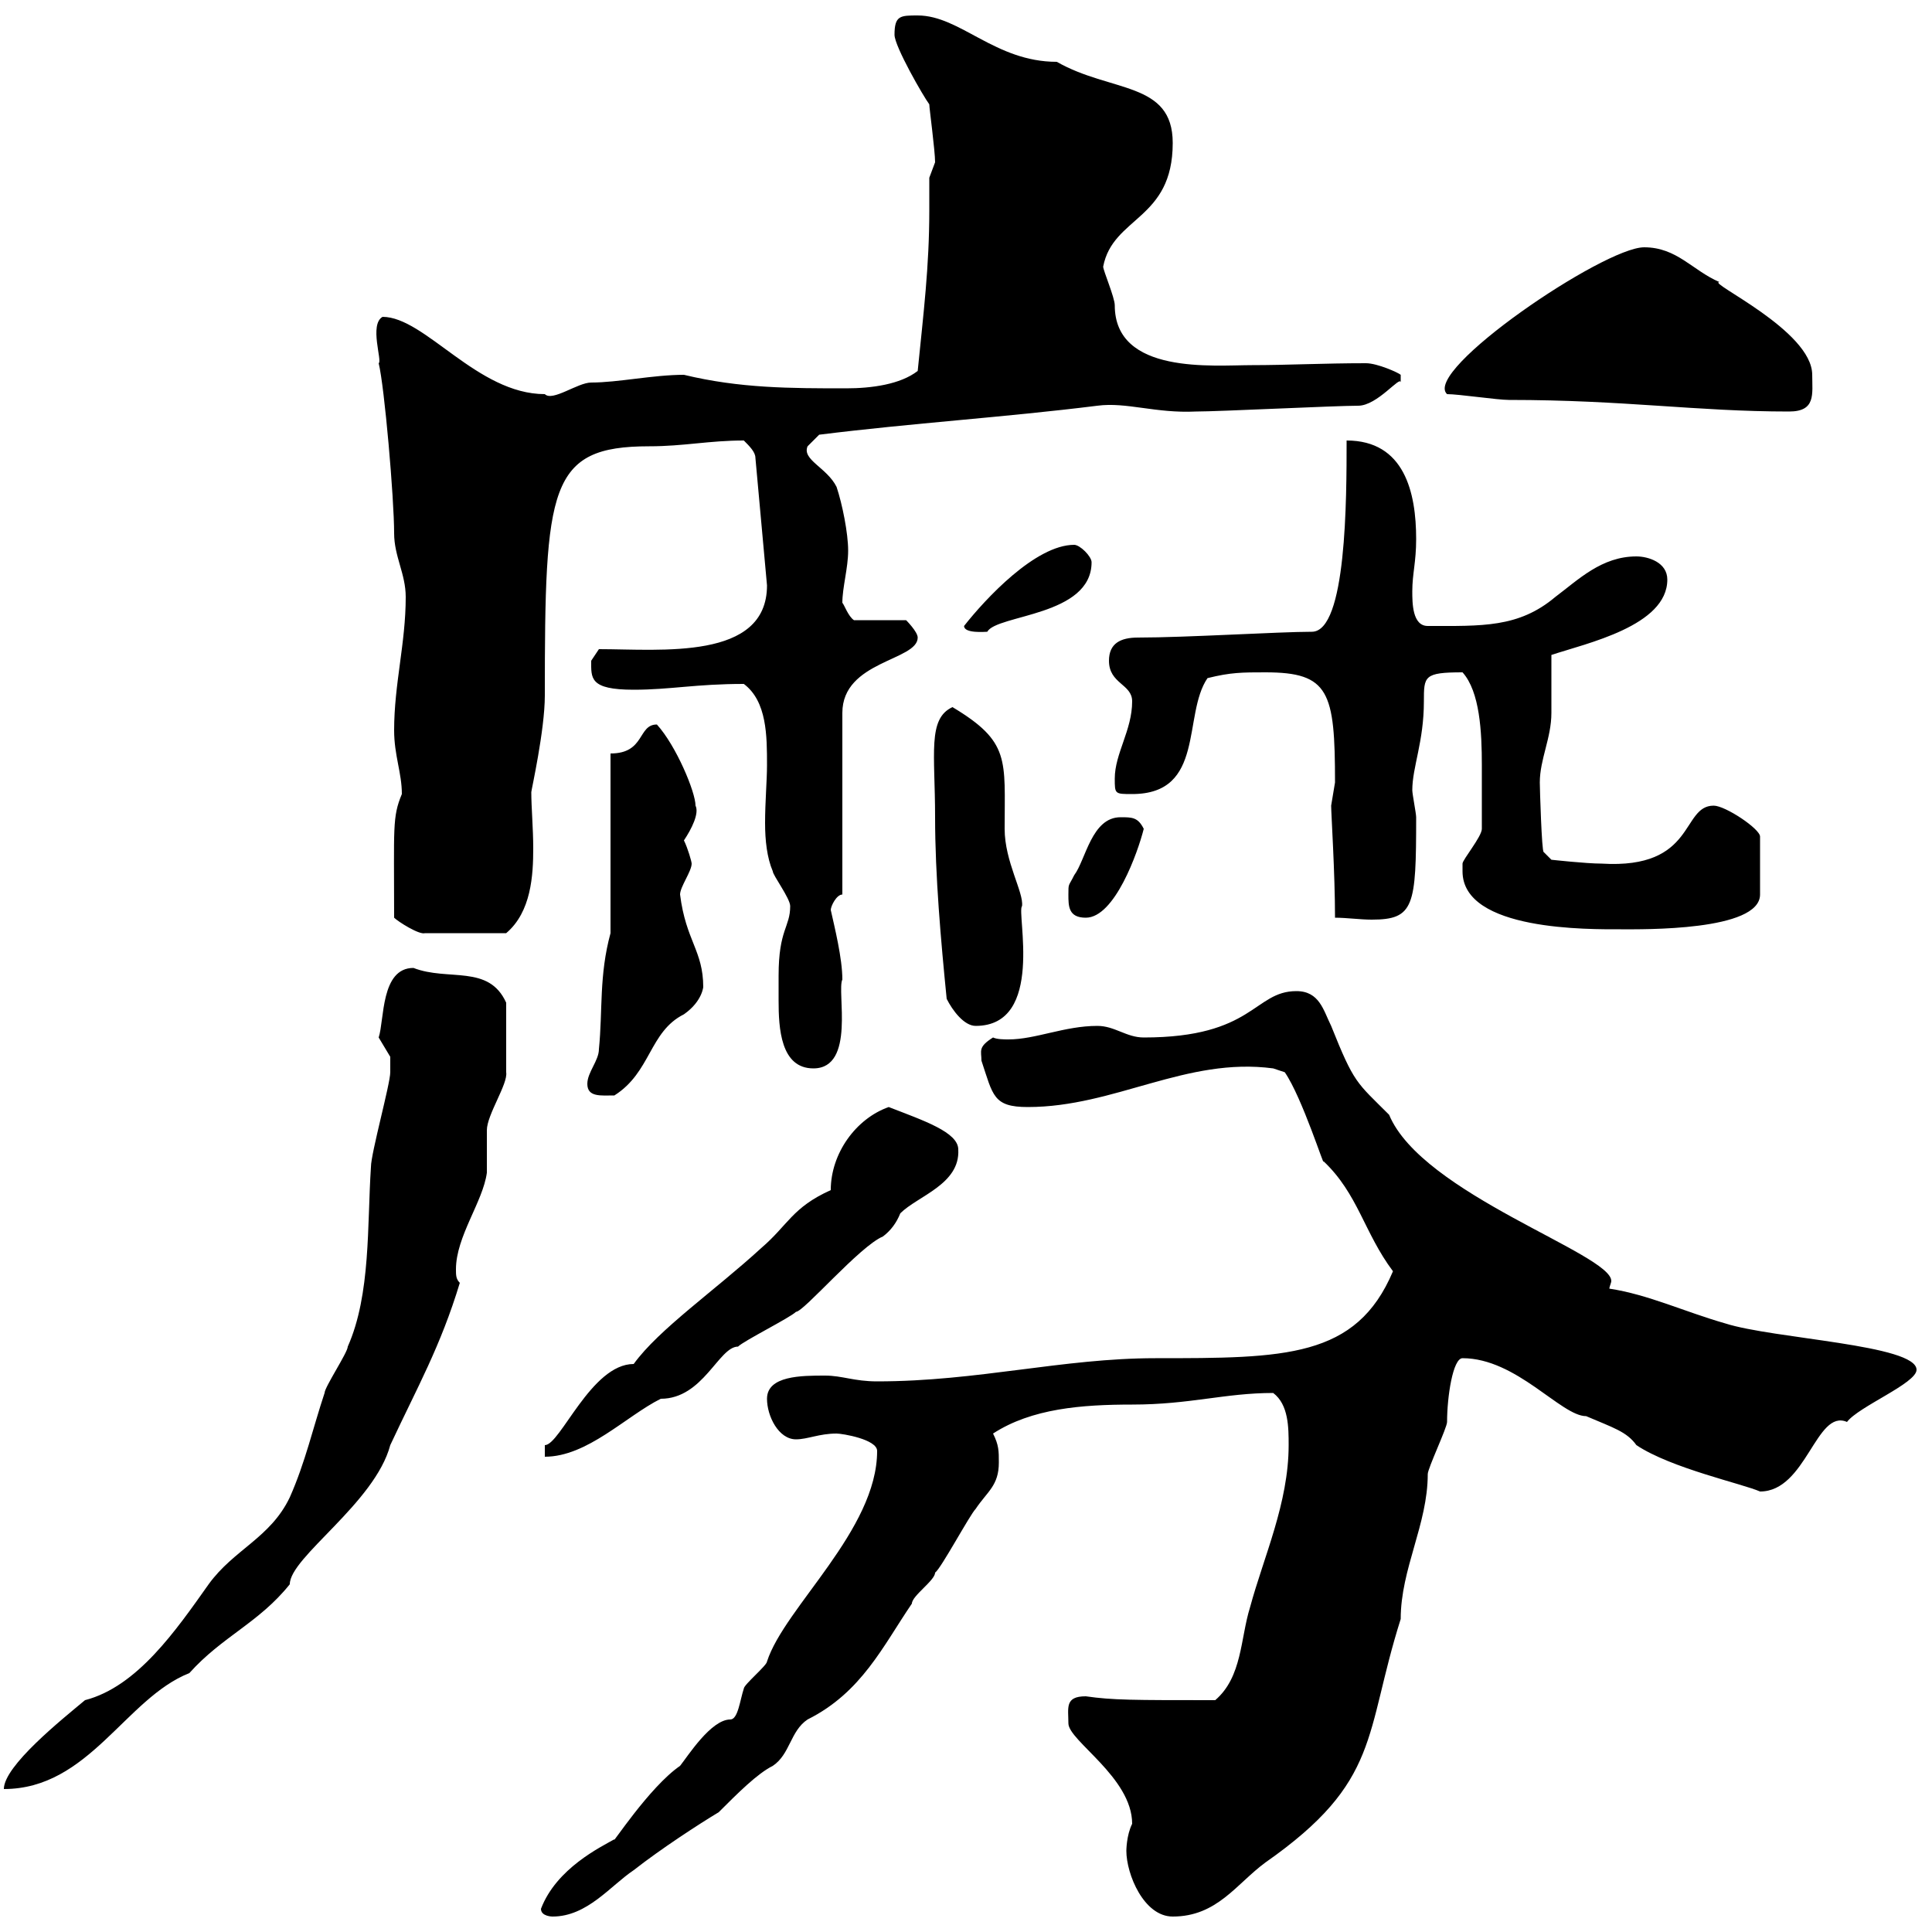 <svg xmlns="http://www.w3.org/2000/svg" xmlns:xlink="http://www.w3.org/1999/xlink" width="300" height="300"><path d="M84 296.40C84 297.60 85.80 297.60 85.80 297.60C91.20 297.60 94.80 292.80 98.40 290.40C102.60 287.10 108.60 283.20 111.60 281.40C114.60 278.40 117.60 275.40 120 274.20C122.70 272.40 122.70 268.80 125.40 267C133.80 262.80 137.10 255.60 141.60 249C141.60 247.80 145.20 245.40 145.20 244.20C146.10 243.60 150.60 235.20 151.50 234.30C153.30 231.60 155.10 230.70 155.10 227.10C155.10 225.30 155.10 224.40 154.20 222.60C160.20 218.70 168 218.10 175.80 218.10C184.80 218.10 190.20 216.30 197.70 216.30C200.10 218.10 200.10 221.70 200.10 224.40C200.10 233.40 196.20 241.80 194.10 249.60C192.60 254.40 192.90 260.40 188.70 264C175.80 264 172.80 264 168.60 263.40C165.30 263.40 165.90 265.20 165.90 267.60C165.90 270.30 175.80 276 175.80 283.20C174.90 285 174.90 287.40 174.90 287.40C174.90 291 177.60 297.60 182.10 297.60C189 297.60 192 292.50 196.50 289.20C214.50 276.60 211.80 269.40 217.50 251.40C217.50 243.60 221.70 236.70 221.70 228.90C221.70 228 224.70 221.70 224.70 220.80C224.70 216.90 225.60 210.90 227.10 210.90C235.50 210.90 242.40 219.90 246.30 219.90C250.50 221.70 252.60 222.30 254.10 224.40C259.50 228 270.60 230.40 273.30 231.60C280.50 231.60 282 218.70 286.80 220.80C288.60 218.40 297.60 214.80 297.60 212.70C297.60 208.80 275.40 207.90 267.90 205.50C261.60 203.70 255.90 201 249.90 200.10C249.90 199.80 250.20 199.20 250.20 198.90C250.20 194.70 220.80 185.40 215.70 173.10C210.60 168 210.30 168.30 206.70 159.30C205.50 156.90 204.90 153.90 201.30 153.90C194.70 153.90 194.70 161.10 177.60 161.10C174.90 161.10 173.10 159.30 170.40 159.30C165.30 159.30 160.80 161.40 156.60 161.40C156 161.40 154.80 161.40 154.20 161.10C151.80 162.60 152.40 163.20 152.40 164.70C154.20 170.10 154.20 171.90 159.60 171.90C173.10 171.90 184.20 164.10 197.70 165.90L199.50 166.50C202.20 170.40 205.80 181.80 205.50 180.30C210.90 185.40 211.80 191.40 216.30 197.40C210.60 210.90 199.50 210.90 179.40 210.90C165 210.90 151.80 214.50 136.20 214.50C132.60 214.50 130.80 213.60 128.10 213.60C124.50 213.60 119.10 213.60 119.10 217.20C119.10 219.90 120.90 223.50 123.60 223.50C125.40 223.50 127.20 222.60 129.90 222.60C130.80 222.60 136.20 223.50 136.20 225.30C136.20 237.60 121.80 249.60 119.10 258C119.10 258.60 115.50 261.60 115.50 262.20C114.90 264 114.60 267 113.40 267C110.40 267 106.80 272.70 105.60 274.20C100.80 277.50 94.80 286.80 95.40 285.60C93.30 286.80 86.40 290.10 84 296.40ZM60.60 164.70C60.60 165.90 60.60 166.50 60.60 166.50C60.60 168.30 57.60 179.10 57.60 181.20C57 190.20 57.60 201 54 209.10C54 210 50.40 215.40 50.40 216.30C48.60 221.70 47.40 227.10 45 232.50C42 238.80 36.30 240.60 32.40 246C27.30 253.20 21.30 261.90 13.20 264C9.60 267 0.60 274.20 0.60 277.80C13.80 277.80 19.50 263.70 29.40 259.80C34.50 254.10 40.20 252 45 246C45 241.80 58.20 233.40 60.60 224.40C64.80 215.40 68.40 209.10 71.40 199.20C70.80 198.60 70.80 198 70.80 197.10C70.80 192 75 186.60 75.60 182.10C75.60 181.20 75.60 176.70 75.60 175.50C75.60 173.10 78.90 168.30 78.60 166.50C78.60 164.40 78.60 159 78.60 155.70C75.90 149.70 69.60 152.40 64.20 150.30C59.10 150.30 59.70 158.40 58.80 161.10C58.80 161.10 60.60 164.10 60.60 164.10C60.60 164.10 60.60 164.70 60.60 164.70ZM129 184.80C123 187.50 122.40 190.20 118.20 193.80C111 200.40 102.30 206.40 98.40 211.80C91.80 211.80 87 224.40 84.60 224.40L84.60 226.20C91.20 226.20 97.20 219.90 102.60 217.20C109.20 217.20 111.60 209.10 114.60 209.10C115.50 208.20 122.70 204.60 123.60 203.70C124.80 203.70 133.50 193.50 137.10 192C138.30 191.10 139.20 189.90 139.80 188.40C142.50 185.70 149.10 183.90 148.80 178.50C148.80 175.80 143.40 174 138 171.90C132.90 173.70 129 179.10 129 184.80ZM91.20 168.30C91.20 170.40 93.30 170.10 95.40 170.10C101.10 166.50 100.80 160.20 106.20 157.50C109.20 155.40 109.20 153 109.20 153.30C109.20 147.60 106.50 146.10 105.60 138.90C105.60 137.70 107.40 135.30 107.40 134.10C107.40 133.80 106.80 131.70 106.20 130.50C107.40 128.70 108.60 126.30 108 125.10C108 123 105 115.80 102 112.50C99 112.50 100.20 117 94.80 117L94.80 144.90C93 151.50 93.60 156.90 93 162.90C93 164.70 91.20 166.50 91.20 168.30ZM120.90 151.50C120.90 152.40 120.90 153.60 120.90 155.40C120.90 159.60 121.20 165.90 126.30 165.90C132.90 165.90 129.90 153.90 130.80 152.10C130.80 148.80 129.60 144 129 141.30C129 140.70 129.90 138.90 130.80 138.90L130.80 110.70C130.80 102.60 142.50 102.60 142.50 99C142.50 98.10 140.70 96.30 140.70 96.30L132.60 96.30C131.70 95.70 131.10 93.90 130.80 93.60C130.80 91.20 131.70 88.20 131.70 85.50C131.70 82.80 130.80 78.30 129.90 75.60C128.40 72.60 124.50 71.40 125.40 69.30C125.40 69.30 127.20 67.50 127.20 67.50C141.60 65.70 156 64.80 170.40 63C174.90 62.40 179.40 64.20 185.70 63.90C189.30 63.90 207.30 63 210.90 63C213.90 63 217.50 58.20 217.50 59.40C217.50 59.40 217.50 59.40 217.50 58.20C217.20 57.90 213.90 56.40 212.10 56.40C205.50 56.40 199.80 56.70 194.40 56.70C188.40 56.70 173.10 58.20 173.10 47.40C173.10 46.20 171.30 42 171.30 41.40C172.80 33.60 182.10 34.20 182.10 22.20C182.10 12.60 172.50 14.40 164.10 9.60C154.50 9.60 149.10 2.40 142.50 2.40C139.80 2.40 138.90 2.40 138.90 5.40C138.90 7.20 143.40 15 144.30 16.20C144.30 16.80 145.20 23.40 145.20 25.20C145.20 25.20 144.30 27.60 144.30 27.60C144.30 29.40 144.30 31.20 144.30 32.70C144.30 41.40 143.40 48.60 142.50 57.60C139.80 59.70 135.30 60.30 131.40 60.30C122.70 60.30 114.90 60.30 106.20 58.20C101.40 58.20 96 59.40 91.80 59.40C89.70 59.40 85.80 62.40 84.60 61.20C74.10 61.20 66 49.20 59.40 49.20C57.30 50.40 59.40 56.10 58.80 56.40C59.70 60 61.20 77.40 61.20 82.80C61.20 86.40 63 89.10 63 92.70C63 99.90 61.20 106.20 61.20 113.40C61.20 117.30 62.40 120 62.40 123.30C60.90 126.90 61.20 128.40 61.20 142.50C61.80 143.10 65.10 145.20 66 144.90L78.60 144.90C82.50 141.60 82.80 135.90 82.80 131.70C82.80 128.70 82.50 125.40 82.50 123C82.50 122.70 84.60 113.40 84.60 108C84.60 75.60 85.20 69.30 100.80 69.30C106.20 69.30 110.10 68.40 115.50 68.40C116.40 69.30 117.30 70.20 117.30 71.10L119.10 90.90C119.10 102.60 102.60 100.80 93 100.80C93 100.80 91.80 102.60 91.80 102.60C91.80 105.30 91.50 107.10 98.40 107.10C104.10 107.10 108 106.20 115.50 106.20C119.10 108.90 119.10 114.30 119.10 118.80C119.10 121.20 118.80 124.50 118.80 127.80C118.80 130.50 119.10 133.20 120 135.30C120 135.90 122.70 139.50 122.70 140.70C122.70 144 120.90 144.30 120.90 151.50ZM147 155.10C147.90 156.90 149.70 159.30 151.50 159.30C162.30 159.30 157.80 141.60 158.70 140.70C159 138.60 156 133.80 156 128.70C156 117.90 156.90 115.20 147.90 109.80C144 111.60 145.20 117 145.20 126.90C145.20 135.90 146.10 146.10 147 155.10ZM227.10 135.30C227.10 144.60 246.90 144.30 251.70 144.30C255 144.30 273.30 144.60 273.30 138.90L273.30 129.90C273.30 128.70 267.90 125.10 266.10 125.10C261 125.10 263.40 135 248.70 134.10C246.30 134.10 240.90 133.50 240.90 133.50L239.70 132.30C239.40 132.30 239.10 122.40 239.10 121.50C239.10 117.90 240.90 114.60 240.90 110.70C240.90 108.90 240.90 102.60 240.90 101.70C246.30 99.90 258.90 97.20 258.90 90C258.90 87.30 255.90 86.40 254.10 86.40C248.70 86.40 245.10 90 241.50 92.70C235.80 97.50 230.10 97.20 221.70 97.20C219.30 97.20 219.30 93.60 219.30 91.80C219.30 89.10 219.90 87.30 219.90 83.70C219.90 76.50 218.10 68.40 209.10 68.40C209.10 77.40 209.10 98.10 203.70 98.10C198.60 98.10 184.20 99 176.70 99C174 99 172.20 99.90 172.20 102.60C172.20 106.20 175.80 106.20 175.80 108.90C175.80 113.40 173.10 117 173.10 120.90C173.10 123.30 173.10 123.30 175.80 123.30C187.20 123.30 183.60 111 187.50 105.30C191.10 104.40 192.90 104.40 196.50 104.40C206.40 104.40 207.30 107.40 207.30 121.50C207.30 121.50 206.70 125.10 206.70 125.10C206.70 126.30 207.30 135.60 207.30 142.50C209.10 142.50 211.20 142.80 213 142.80C219.60 142.80 219.90 140.70 219.90 126.90C219.90 126.30 219.30 123.30 219.30 122.70C219.30 119.10 221.10 115.20 221.10 108.90C221.10 105 221.10 104.40 227.10 104.40C229.80 107.40 230.10 113.70 230.10 118.80C230.10 123.30 230.10 128.10 230.10 128.70C230.10 129.90 227.10 133.50 227.10 134.10C227.10 134.10 227.10 135.30 227.10 135.30ZM165.90 138.90C165.90 140.70 165.90 142.50 168.60 142.50C173.10 142.50 176.70 132.30 177.60 128.70C176.70 126.90 175.80 126.90 174 126.90C169.50 126.90 168.60 133.50 166.80 135.90C165.90 137.70 165.90 137.10 165.90 138.90ZM149.70 97.20C149.70 98.40 153 98.10 153.30 98.10C154.80 95.40 169.50 95.70 169.50 87.30C169.50 86.40 167.70 84.60 166.80 84.60C160.80 84.60 153 93 149.70 97.20ZM224.70 61.20C226.50 61.20 232.50 62.10 234.30 62.10C252.30 62.10 263.40 63.90 277.80 63.90C282 63.90 281.40 61.20 281.40 58.20C281.40 51.30 264.90 43.80 267 43.80C262.80 42 260.40 38.40 255.30 38.40C249 38.40 220.80 57.60 224.70 61.20Z"/></svg>